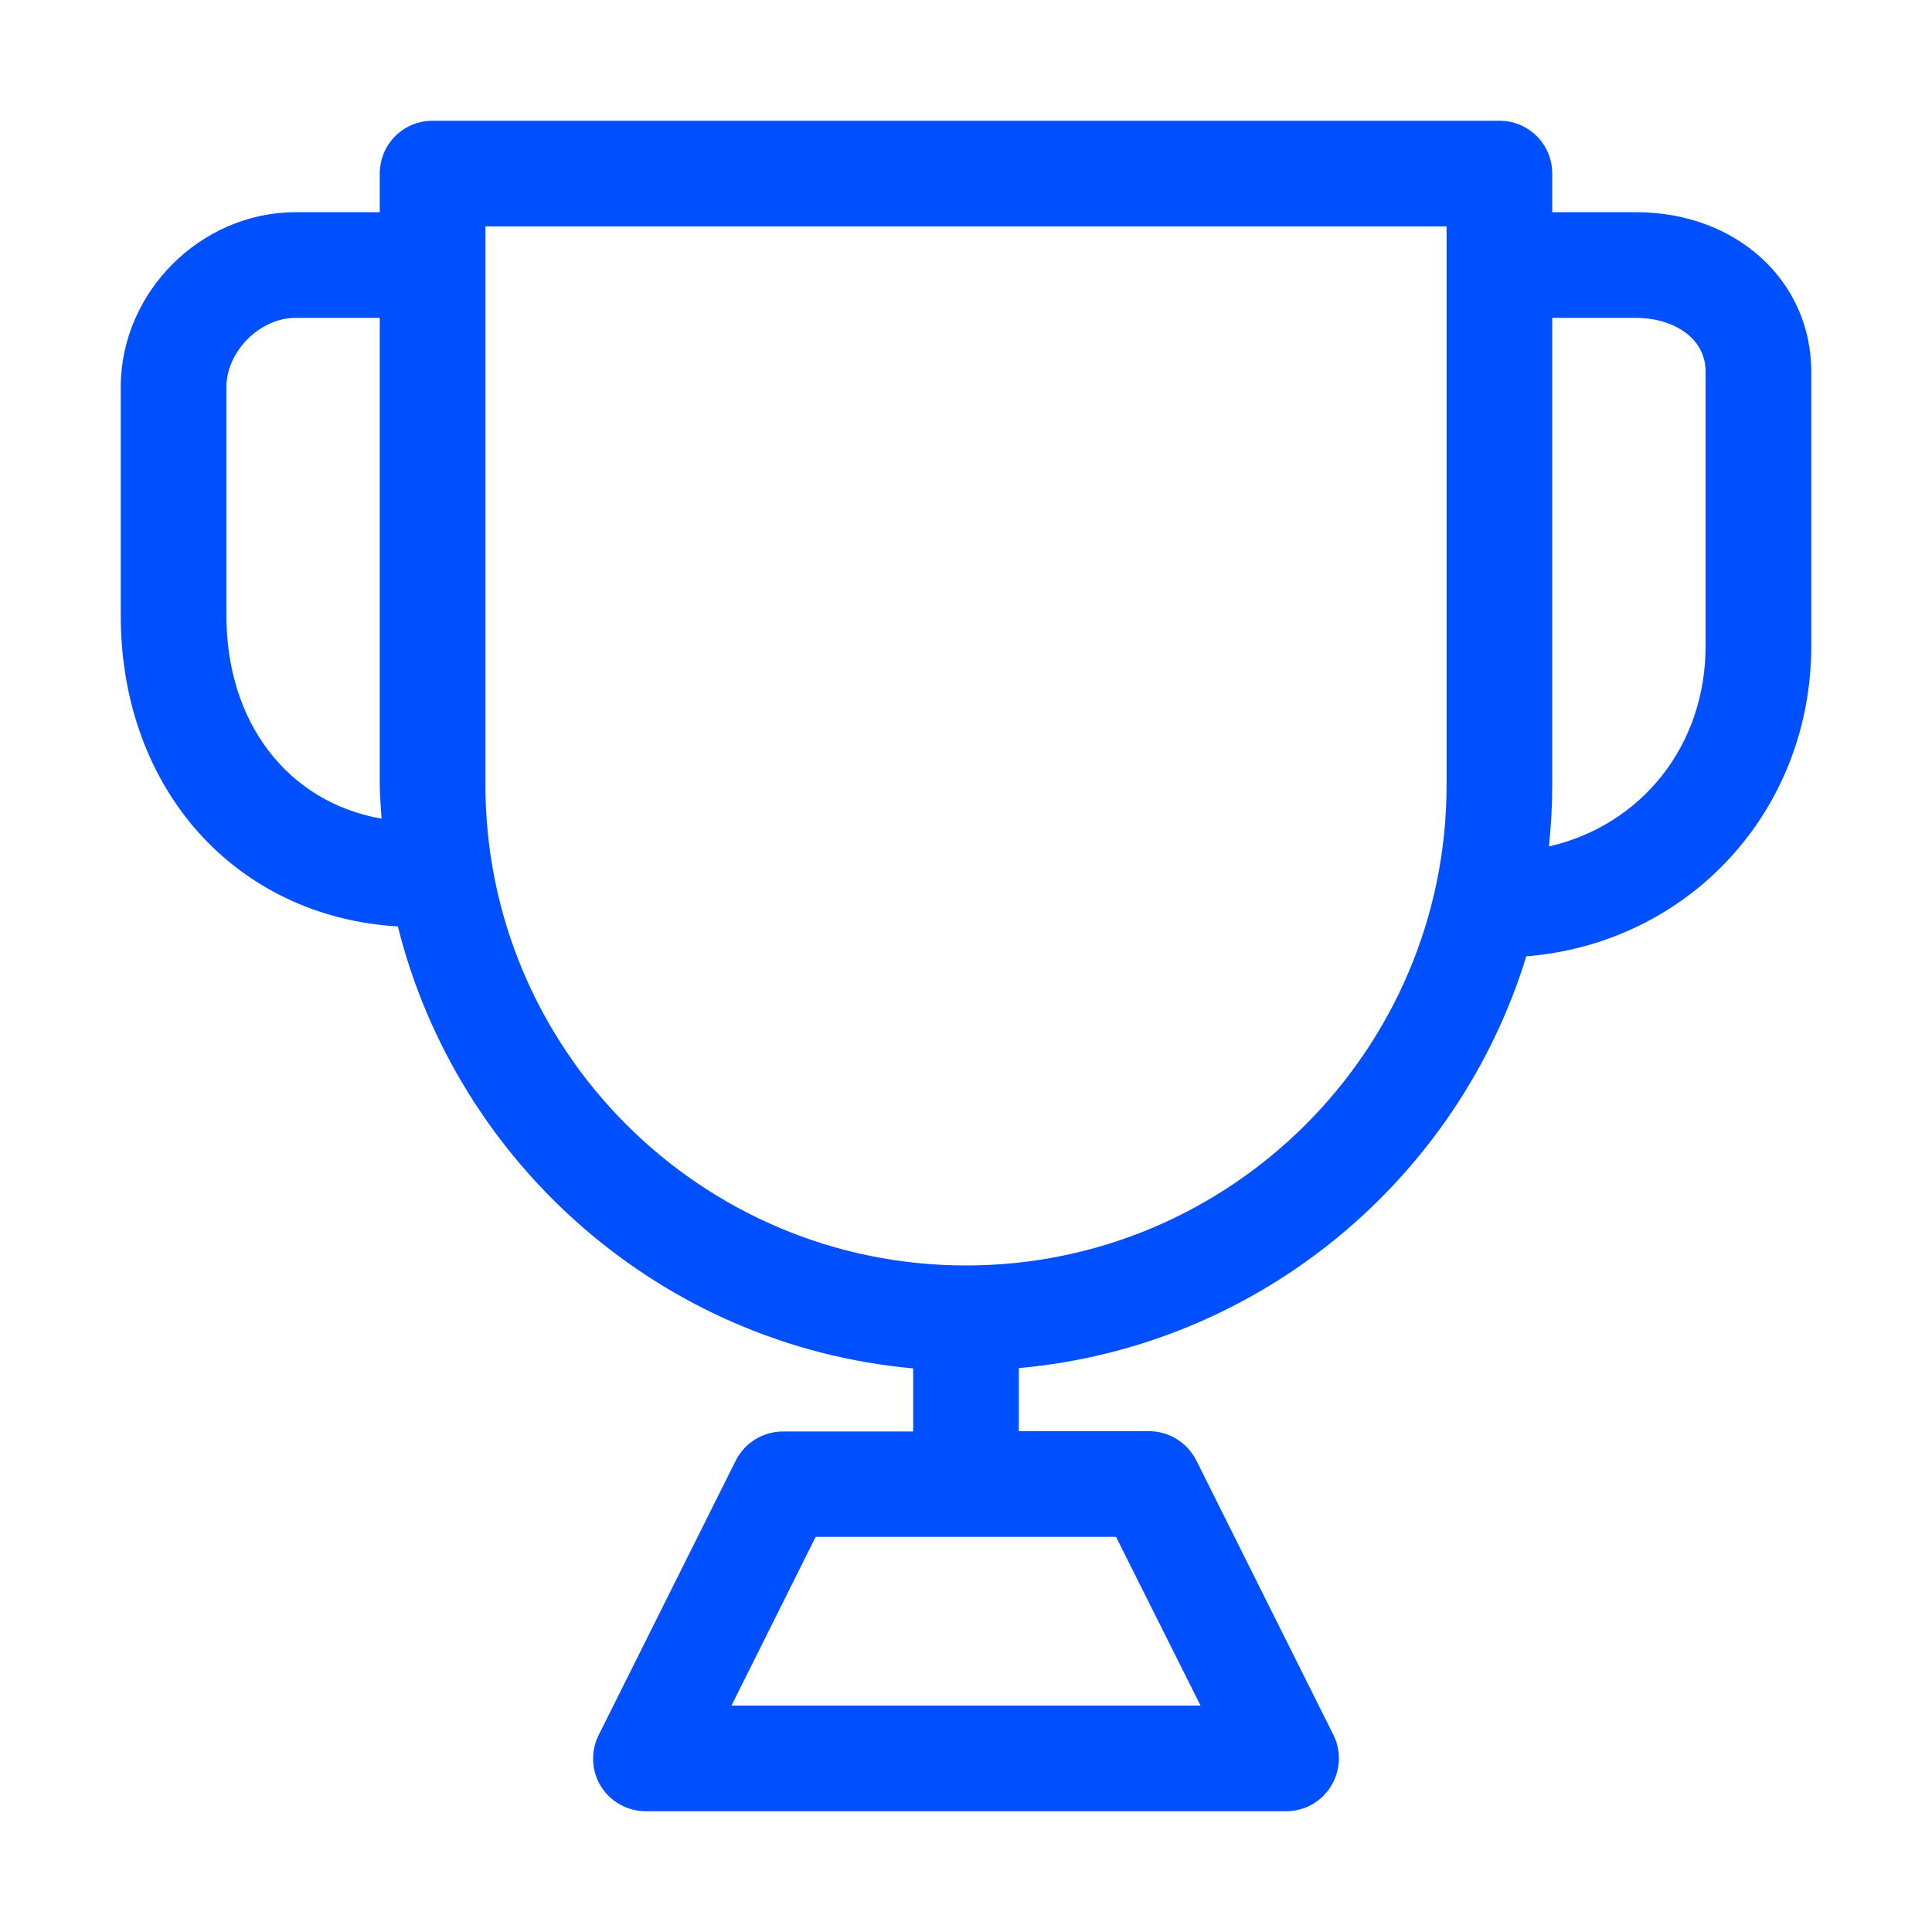 <?xml version="1.0" encoding="UTF-8"?>
<svg xmlns="http://www.w3.org/2000/svg" xml:space="preserve" x="0" y="0" version="1.1" viewBox="0 0 64 64" width="800" height="800">
  <switch>
    <g>
      <path fill="#0050FF" d="M54.21 7.03h-2.79V5.75c0-.97-.78-1.75-1.75-1.75H14.33c-.97 0-1.75.78-1.75 1.75v1.28H9.79C6.65 7.03 4 9.68 4 12.82v7.57c0 5.76 3.82 9.98 9.18 10.3 1.97 7.89 8.77 13.89 17.07 14.64v2.09h-4.31c-.66 0-1.27.37-1.57.97l-4.54 9.09c-.27.54-.24 1.19.08 1.7s.88.82 1.49.82h21.2c.61 0 1.17-.31 1.49-.83s.35-1.16.08-1.7l-4.54-9.09c-.3-.59-.9-.97-1.57-.97h-4.31v-2.09c7.95-.71 14.54-6.24 16.81-13.64C55.92 31.25 60 26.89 60 21.4v-9.09c0-3.01-2.49-5.28-5.79-5.28M39.77 56.5H24.23l2.79-5.59h9.95zM7.5 20.39v-7.57c0-1.18 1.11-2.29 2.29-2.29h2.79V26c0 .38.04.74.06 1.12-3.08-.54-5.14-3.15-5.14-6.73M32 41.92c-8.78 0-15.92-7.14-15.92-15.92V7.5h31.84V26c0 8.78-7.14 15.92-15.92 15.92M56.5 21.4c0 3.32-2.14 5.94-5.19 6.64.07-.67.11-1.35.11-2.04V10.53h2.79c1.14 0 2.29.61 2.29 1.78z"></path>
    </g>
  </switch>
</svg>

